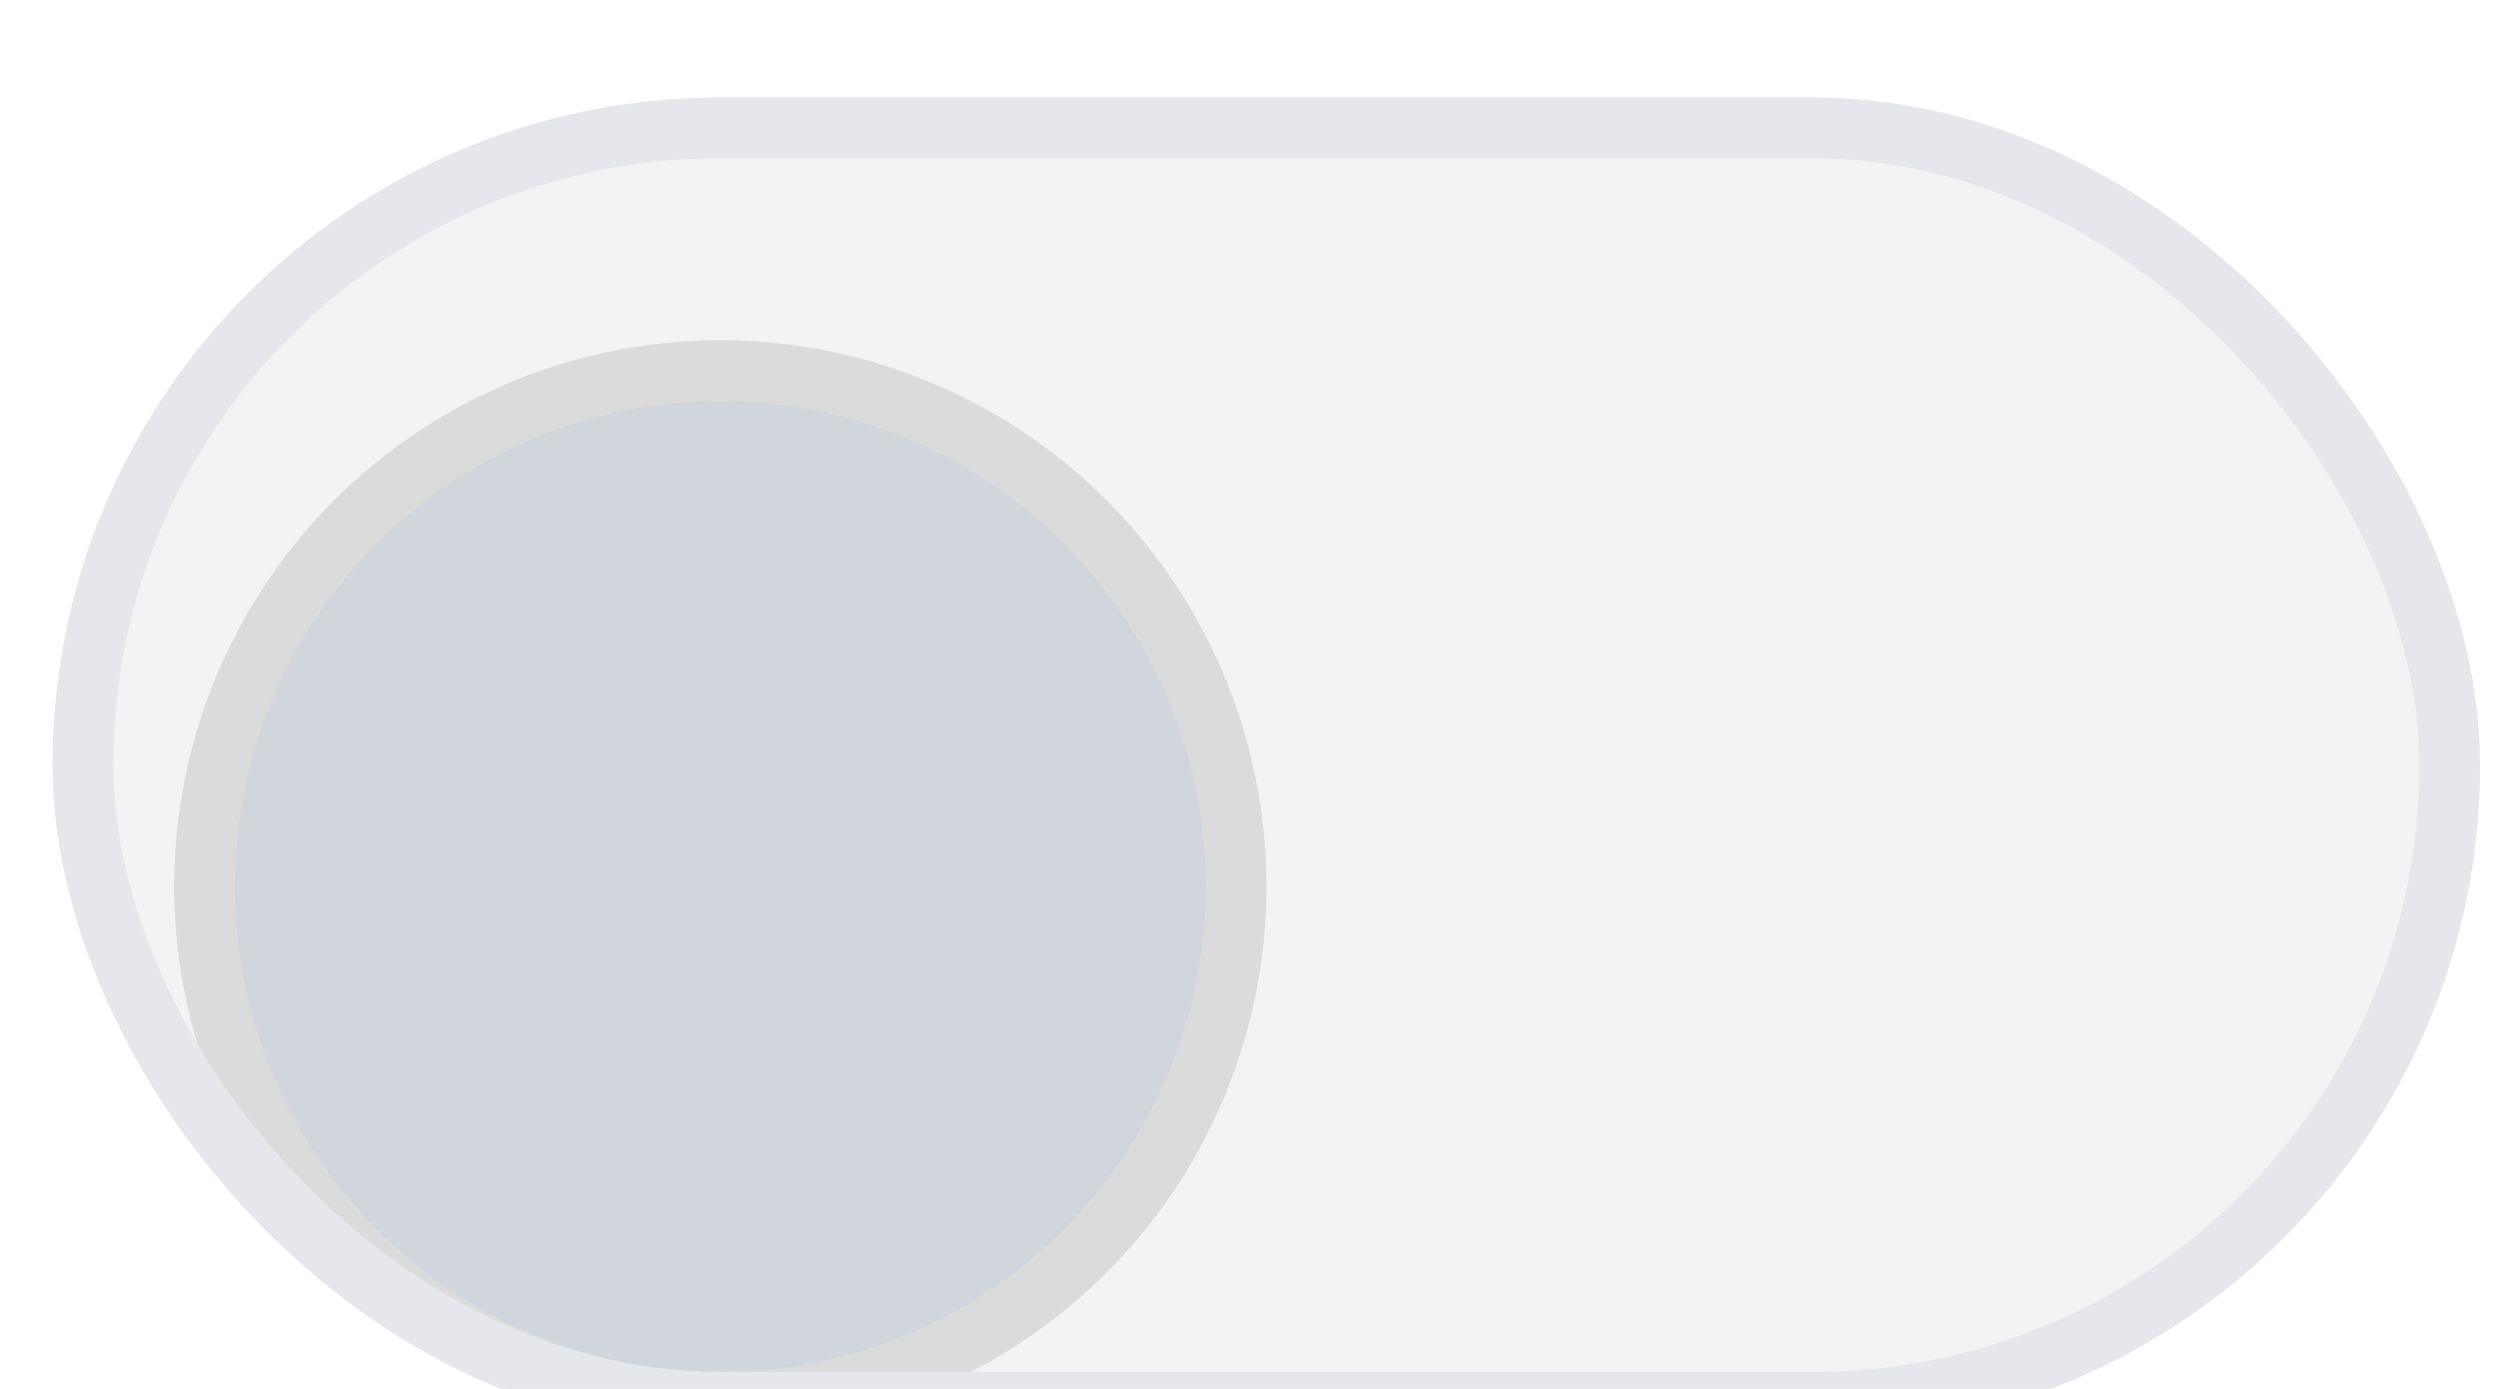 <svg width="36" height="20" viewBox="0 0 36 20" fill="none" xmlns="http://www.w3.org/2000/svg">
<g filter="url(#filter0_i_6097_7315)">
<g clip-path="url(#clip0_6097_7315)">
<rect x="0.758" y="0.531" width="34.953" height="19.224" rx="9.612" fill="black" fill-opacity="0.05"/>
<g filter="url(#filter1_dd_6097_7315)">
<circle cx="10.373" cy="10.143" r="6.991" fill="#D1D5DC"/>
<circle cx="10.373" cy="10.143" r="7.428" stroke="black" stroke-opacity="0.1" stroke-width="0.874"/>
</g>
</g>
<rect x="1.195" y="0.968" width="34.08" height="18.351" rx="9.175" stroke="#E5E7EB" stroke-width="0.874"/>
</g>
<defs>
<filter id="filter0_i_6097_7315" x="-7.981" y="-8.207" width="52.43" height="36.699" filterUnits="userSpaceOnUse" color-interpolation-filters="sRGB">
<feFlood flood-opacity="0" result="BackgroundImageFix"/>
<feBlend mode="normal" in="SourceGraphic" in2="BackgroundImageFix" result="shape"/>
<feColorMatrix in="SourceAlpha" type="matrix" values="0 0 0 0 0 0 0 0 0 0 0 0 0 0 0 0 0 0 127 0" result="hardAlpha"/>
<feOffset dy="0.874"/>
<feGaussianBlur stdDeviation="1.748"/>
<feComposite in2="hardAlpha" operator="arithmetic" k2="-1" k3="1"/>
<feColorMatrix type="matrix" values="0 0 0 0 1 0 0 0 0 1 0 0 0 0 1 0 0 0 0.3 0"/>
<feBlend mode="normal" in2="shape" result="effect1_innerShadow_6097_7315"/>
</filter>
<filter id="filter1_dd_6097_7315" x="-0.114" y="0.53" width="20.97" height="20.974" filterUnits="userSpaceOnUse" color-interpolation-filters="sRGB">
<feFlood flood-opacity="0" result="BackgroundImageFix"/>
<feColorMatrix in="SourceAlpha" type="matrix" values="0 0 0 0 0 0 0 0 0 0 0 0 0 0 0 0 0 0 127 0" result="hardAlpha"/>
<feOffset dy="0.874"/>
<feGaussianBlur stdDeviation="0.874"/>
<feColorMatrix type="matrix" values="0 0 0 0 0.063 0 0 0 0 0.094 0 0 0 0 0.157 0 0 0 0.06 0"/>
<feBlend mode="normal" in2="BackgroundImageFix" result="effect1_dropShadow_6097_7315"/>
<feColorMatrix in="SourceAlpha" type="matrix" values="0 0 0 0 0 0 0 0 0 0 0 0 0 0 0 0 0 0 127 0" result="hardAlpha"/>
<feOffset dy="0.874"/>
<feGaussianBlur stdDeviation="1.311"/>
<feColorMatrix type="matrix" values="0 0 0 0 0.063 0 0 0 0 0.094 0 0 0 0 0.157 0 0 0 0.1 0"/>
<feBlend mode="normal" in2="effect1_dropShadow_6097_7315" result="effect2_dropShadow_6097_7315"/>
<feBlend mode="normal" in="SourceGraphic" in2="effect2_dropShadow_6097_7315" result="shape"/>
</filter>
<clipPath id="clip0_6097_7315">
<rect x="0.758" y="0.531" width="34.953" height="19.224" rx="9.612" fill="white"/>
</clipPath>
</defs>
</svg>
